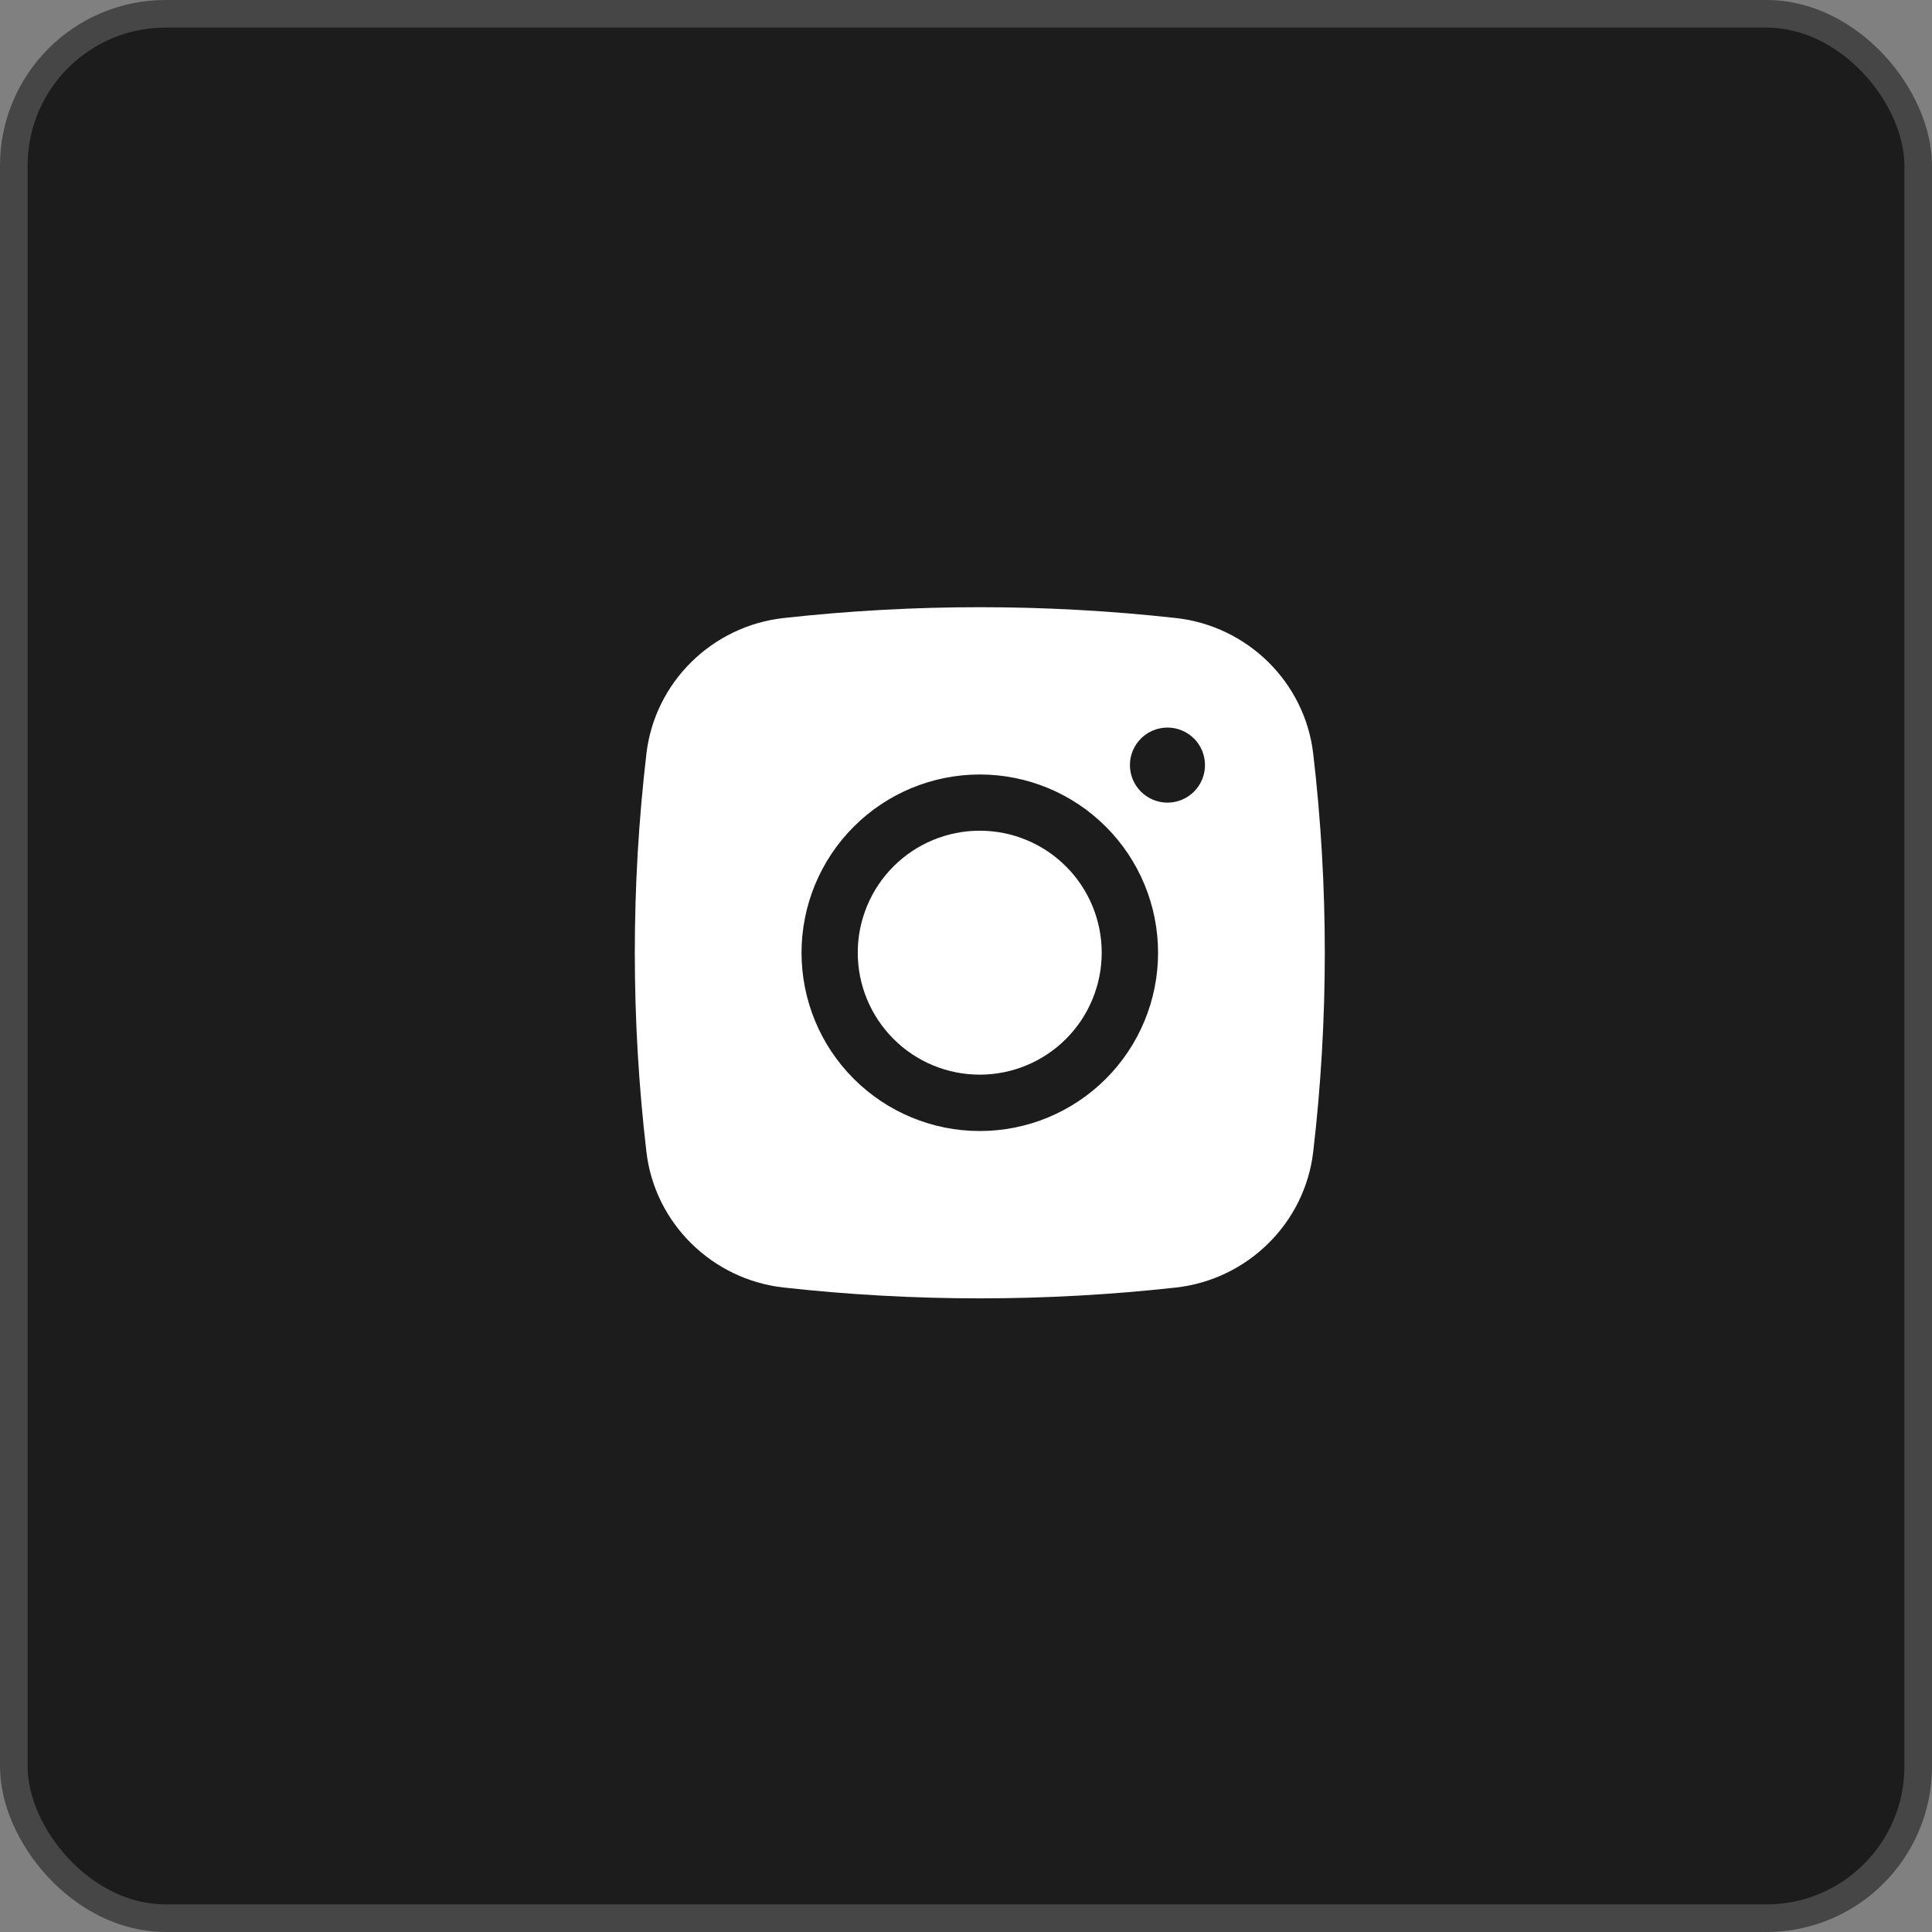 <?xml version="1.0" encoding="UTF-8"?> <svg xmlns="http://www.w3.org/2000/svg" width="70" height="70" viewBox="0 0 70 70" fill="none"><rect x="0" y="0" width="70" height="70" fill="#808080" stroke="none"/> <rect x="0.5" y="0.5" width="69" height="69" rx="5.5" fill="#1C1C1C" stroke="#464646"></rect> <path d="M35.498 30.098C34.325 30.098 33.201 30.563 32.373 31.392C31.544 32.221 31.078 33.345 31.078 34.517C31.078 35.689 31.544 36.813 32.373 37.642C33.201 38.471 34.325 38.937 35.498 38.937C36.67 38.937 37.794 38.471 38.623 37.642C39.452 36.813 39.917 35.689 39.917 34.517C39.917 33.345 39.452 32.221 38.623 31.392C37.794 30.563 36.67 30.098 35.498 30.098Z" fill="white"></path> <path fill-rule="evenodd" clip-rule="evenodd" d="M28.388 22.393C33.115 21.869 37.885 21.869 42.612 22.393C45.194 22.681 47.276 24.714 47.58 27.306C48.14 32.099 48.14 36.941 47.58 41.734C47.276 44.326 45.194 46.359 42.613 46.649C37.886 47.173 33.115 47.173 28.388 46.649C25.806 46.359 23.724 44.326 23.421 41.736C22.86 36.942 22.86 32.1 23.421 27.306C23.724 24.714 25.806 22.681 28.388 22.393ZM42.299 26.361C41.939 26.361 41.593 26.504 41.338 26.759C41.083 27.014 40.939 27.36 40.939 27.721C40.939 28.081 41.083 28.427 41.338 28.682C41.593 28.937 41.939 29.081 42.299 29.081C42.66 29.081 43.006 28.937 43.261 28.682C43.516 28.427 43.659 28.081 43.659 27.721C43.659 27.36 43.516 27.014 43.261 26.759C43.006 26.504 42.66 26.361 42.299 26.361ZM29.041 34.52C29.041 32.807 29.721 31.164 30.933 29.953C32.144 28.741 33.787 28.061 35.5 28.061C37.213 28.061 38.856 28.741 40.067 29.953C41.279 31.164 41.959 32.807 41.959 34.52C41.959 36.233 41.279 37.876 40.067 39.087C38.856 40.299 37.213 40.979 35.5 40.979C33.787 40.979 32.144 40.299 30.933 39.087C29.721 37.876 29.041 36.233 29.041 34.52Z" fill="white"></path> </svg> 